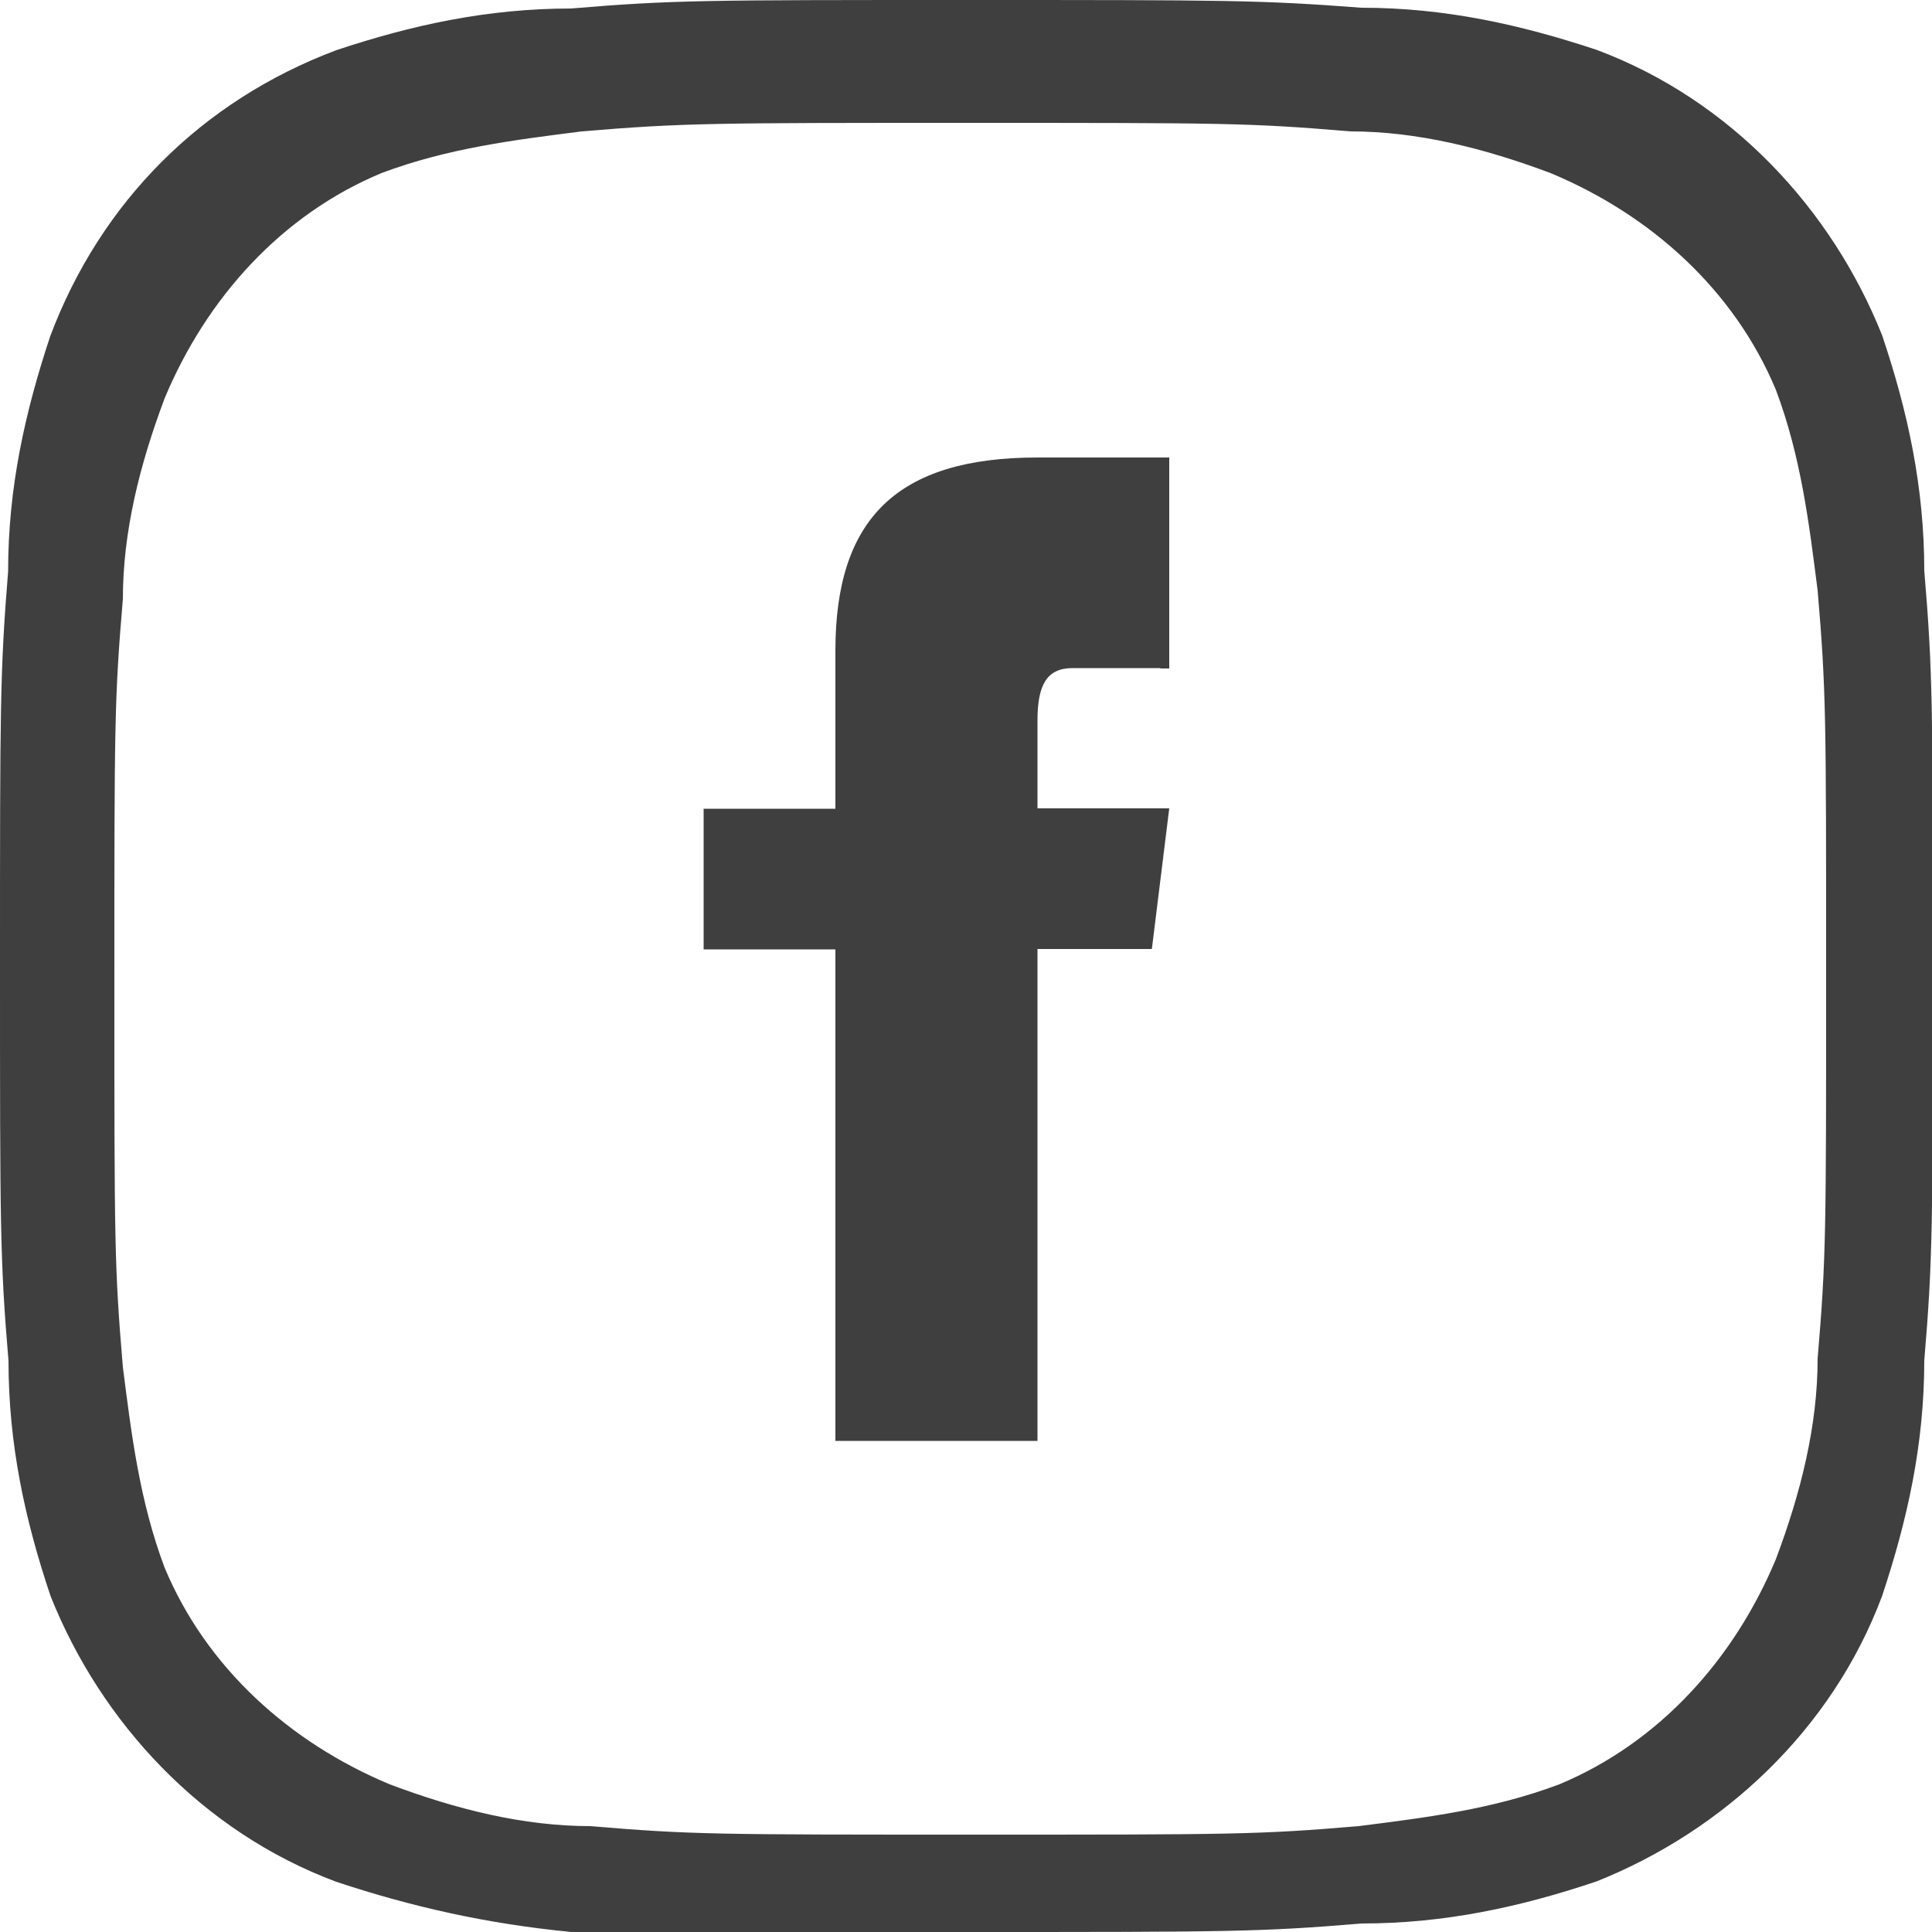 <?xml version="1.0" encoding="utf-8"?>
<!-- Generator: Adobe Illustrator 24.1.0, SVG Export Plug-In . SVG Version: 6.00 Build 0)  -->
<svg version="1.1" id="レイヤー_1" xmlns="http://www.w3.org/2000/svg" xmlns:xlink="http://www.w3.org/1999/xlink" x="0px"
	 y="0px" viewBox="0 0 500 500" style="enable-background:new 0 0 500 500;" xml:space="preserve">
<style type="text/css">
	.st0{fill:#3F3F3F;}
</style>
<g>
	<g>
		<path class="st0" d="M250,31.8c67,0,73.4,0,99.4,2.2c17.3,0,34.6,4.3,51.9,10.8c25.9,10.8,47.5,30.2,58.3,56.1
			c6.5,17.3,8.6,34.6,10.8,51.9c2.2,25.9,2.2,32.4,2.2,99.4s0,73.4-2.2,99.4c0,17.3-4.3,34.6-10.8,51.9
			c-10.8,25.9-30.2,47.5-56.1,58.3c-17.3,6.5-34.6,8.6-51.9,10.8c-25.9,2.2-32.4,2.2-99.4,2.2s-73.4,0-99.4-2.2
			c-17.3,0-34.6-4.3-51.9-10.8c-25.9-10.8-47.5-30.2-58.3-56.1c-6.5-17.3-8.6-34.6-10.8-51.9c-2.2-25.9-2.2-32.4-2.2-99.4
			s0-73.4,2.2-99.4c0-17.3,4.3-34.6,10.8-51.9c10.8-25.9,30.2-47.5,56.1-58.3c17.3-6.5,34.6-8.6,51.9-10.8
			C176.6,31.8,185.2,31.8,250,31.8 M250,0c-67.4,0-76.1,0-102.2,2.2C126.1,2.2,106.5,6.5,87,13C52.2,26.1,26.1,52.2,13,87
			c-6.5,19.6-10.9,39.1-10.9,60.9C0,173.9,0,182.6,0,250s0,76.1,2.2,102.2c0,21.7,4.3,41.3,10.9,60.9C26.1,445.7,52.2,474,87,487
			c19.6,6.5,39.1,10.9,60.9,13c26.1,0,34.8,0,102.2,0s76.1,0,102.2-2.2c21.7,0,41.3-4.3,60.9-10.9c32.6-13,60.9-39.1,73.9-73.9
			c6.5-19.6,10.9-39.1,10.9-60.9c2.2-26.1,2.2-34.8,2.2-102.2s0-76.1-2.2-102.2c0-21.7-4.3-41.3-10.9-60.9
			c-13-32.6-39.1-60.9-73.9-73.9C393.6,6.4,374.1,2,352.3,2C326.1,0,317.4,0,250,0L250,0z"/>
	</g>
</g>
<path class="st0" d="M300.3,172.9h-22.7c-6.8,0-9.1,4.5-9.1,13.6v22.7h34.1l-4.5,36.4h-29.6v127.3h-52.3V245.7h-34.1v-36.4h34.1
	v-40.9c0-34.1,15.9-50,52.3-50h34.1V173h-2.3V172.9z"/>
</svg>
